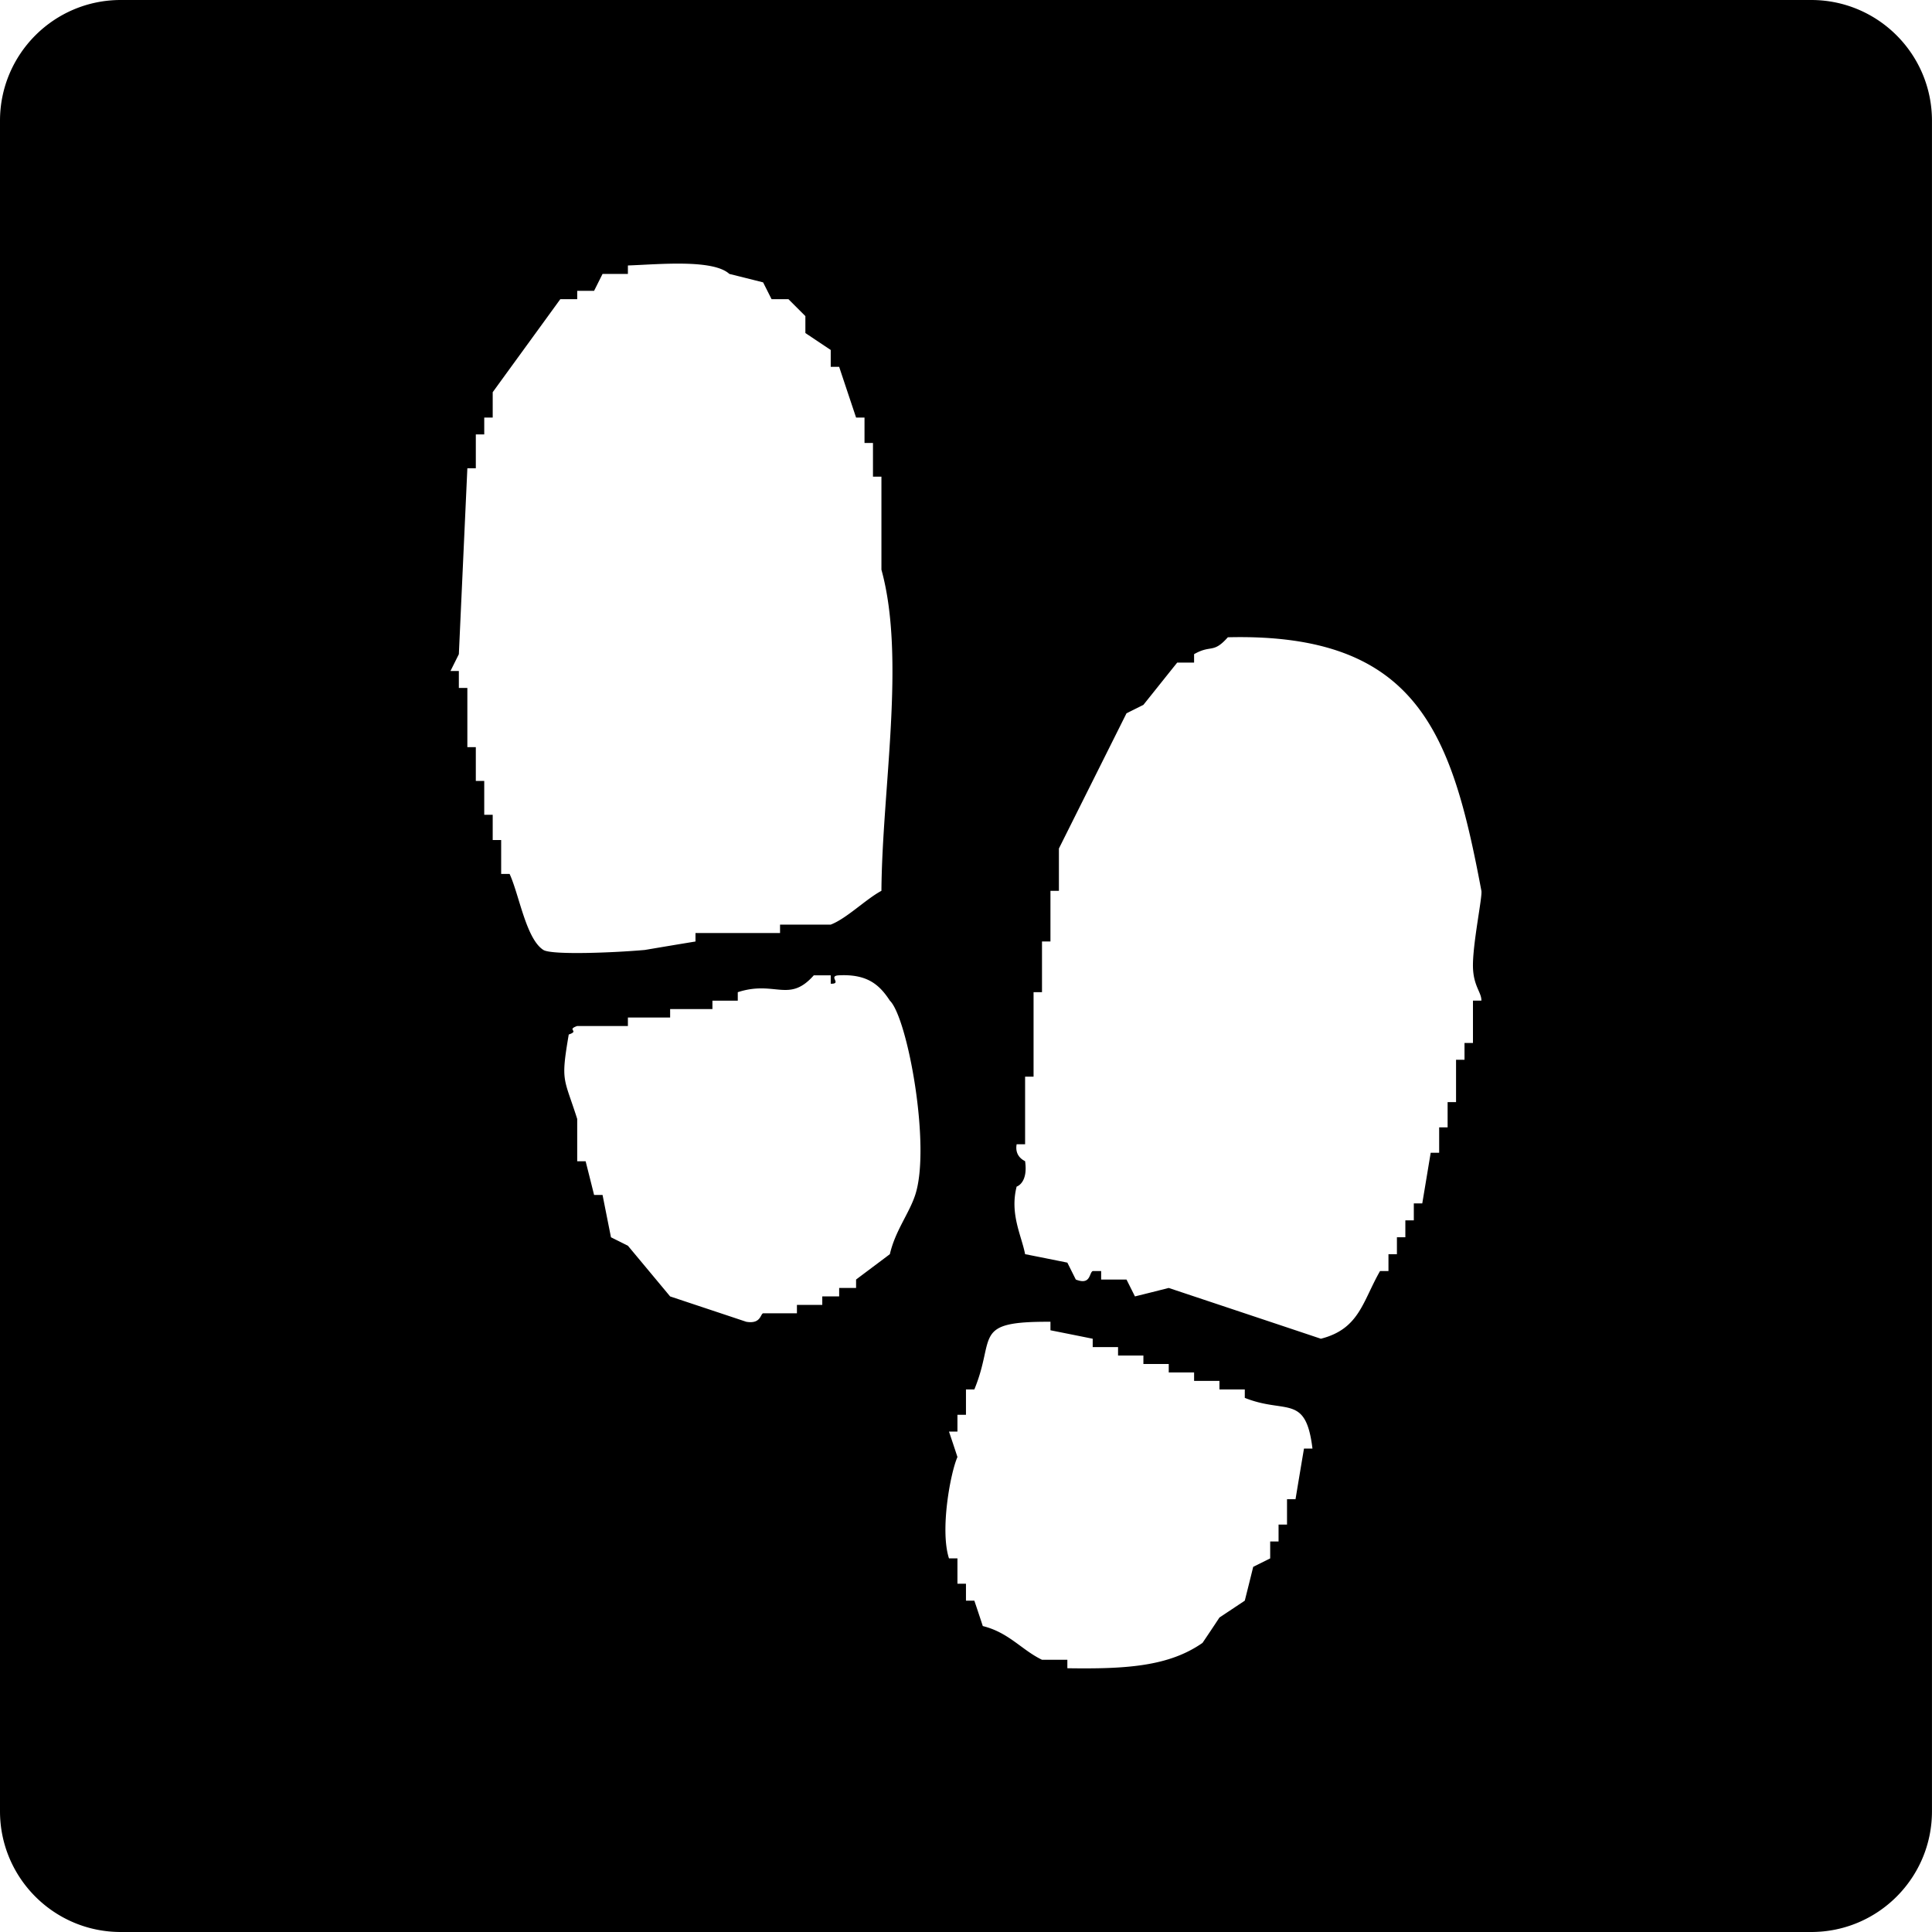 <svg xmlns="http://www.w3.org/2000/svg" viewBox="0 0 200 200"><path d="M187.497 0h-175C5.595 0 0 5.598 0 12.501v175C0 194.4 5.595 200 12.497 200h175c6.905 0 12.5-5.598 12.5-12.5V12.501c0-6.903-5.595-12.501-12.5-12.501zM52.752 90.467h-.872v-3.505h-.876v-2.617h-.876V80.84h-.872v-3.498h-.876v-6.124H47.5v-1.756h-.867l.867-1.74.881-19.25h.876v-3.5h.872v-1.748h.876V40.6c2.331-3.211 4.668-6.416 6.996-9.627h1.752v-.867H61.5l.876-1.75H65v-.874c3.152-.111 8.81-.677 10.501.874 1.16.287 2.329.58 3.497.875l.876 1.742h1.748l1.751 1.75v1.755c.873.581 1.749 1.17 2.624 1.75v1.748h.873c.58 1.75 1.168 3.5 1.751 5.248h.873v2.631h.876v3.491h.875v9.628c2.532 9.158.072 22.74 0 33.243-1.625.874-3.611 2.874-5.248 3.498H80.75v.874h-8.753v.875c-1.751.287-3.5.58-5.242.875-3.224.287-9.644.543-10.502 0-1.794-1.14-2.5-5.696-3.5-7.872zm41.99 33.236c-.64 1.947-2.064 3.697-2.624 6.13-1.16.874-2.331 1.748-3.497 2.624v.872H86.87v.876h-1.748v.876h-2.624v.872h-3.5c-.293.075-.235 1.14-1.748.876-2.624-.876-5.254-1.748-7.878-2.624-1.456-1.748-2.911-3.498-4.372-5.248l-1.752-.874c-.292-1.456-.58-2.91-.872-4.38H61.5c-.287-1.162-.583-2.33-.876-3.49h-.872v-4.382c-1.384-4.352-1.723-3.763-.876-8.738 1.168-.397-.296-.471.876-.882H65v-.875h4.372v-.875h4.378v-.874h2.624v-.875c3.867-1.256 5.294 1.168 7.872-1.749h1.751v.874c1.235.022-.361-.822.873-.874 2.888-.132 4.151.94 5.248 2.624 1.837 1.786 4.272 15.11 2.624 20.116zm40.247 26.252c-.296 1.75-.589 3.5-.876 5.24h-.881v2.632h-.876v1.748h-.867v1.75l-1.757.874c-.287 1.169-.58 2.337-.872 3.5-.867.58-1.752 1.168-2.624 1.748a219.4 219.4 0 0 1-1.752 2.624c-3.482 2.433-7.883 2.719-13.992 2.624v-.876h-2.624c-2.116-1.02-3.425-2.822-6.13-3.49-.287-.882-.58-1.756-.875-2.63h-.867v-1.75h-.882v-2.624h-.875c-.953-2.933.155-8.878.875-10.495-.284-.875-.58-1.757-.875-2.632h.875v-1.741h.882v-2.623h.867c2.256-5.469-.35-7.05 7.88-7.005v.881c1.456.288 2.911.58 4.373.876v.867h2.624v.874h2.624v.874h2.624v.876h2.624v.874h2.624v.883h2.624v.873c4.254 1.705 6.313-.455 7.005 5.248h-.876zm18.365-46.368h-.873v4.38h-.875v1.74h-.876v4.382h-.873v2.617h-.875v2.63h-.876c-.293 1.75-.58 3.499-.873 5.24h-.875v1.757h-.876v1.75h-.873v1.75h-.875v1.748h-.873c-1.809 3.161-2.139 5.99-6.124 7.005-5.248-1.757-10.501-3.505-15.75-5.257-1.168.296-2.33.589-3.496.876l-.876-1.748h-2.624v-.876h-.875c-.382.184-.19 1.499-1.749.876l-.875-1.75c-1.462-.294-2.917-.589-4.373-.874-.376-1.95-1.602-4.16-.875-6.998 0 0 1.2-.346.875-2.623-.008-.037-1.116-.427-.875-1.757h.875v-6.996h.876v-8.747h.873v-5.248h.875v-5.247h.876v-4.38c2.328-4.66 4.665-9.327 6.996-13.995l1.749-.873c1.168-1.455 2.33-2.92 3.5-4.374h1.748v-.874c1.785-1.022 1.955-.016 3.496-1.75 19.763-.478 23.211 10.127 26.246 26.246.12.61-.919 5.52-.873 7.87.043 2.007.896 2.639.873 3.5z"/></svg>